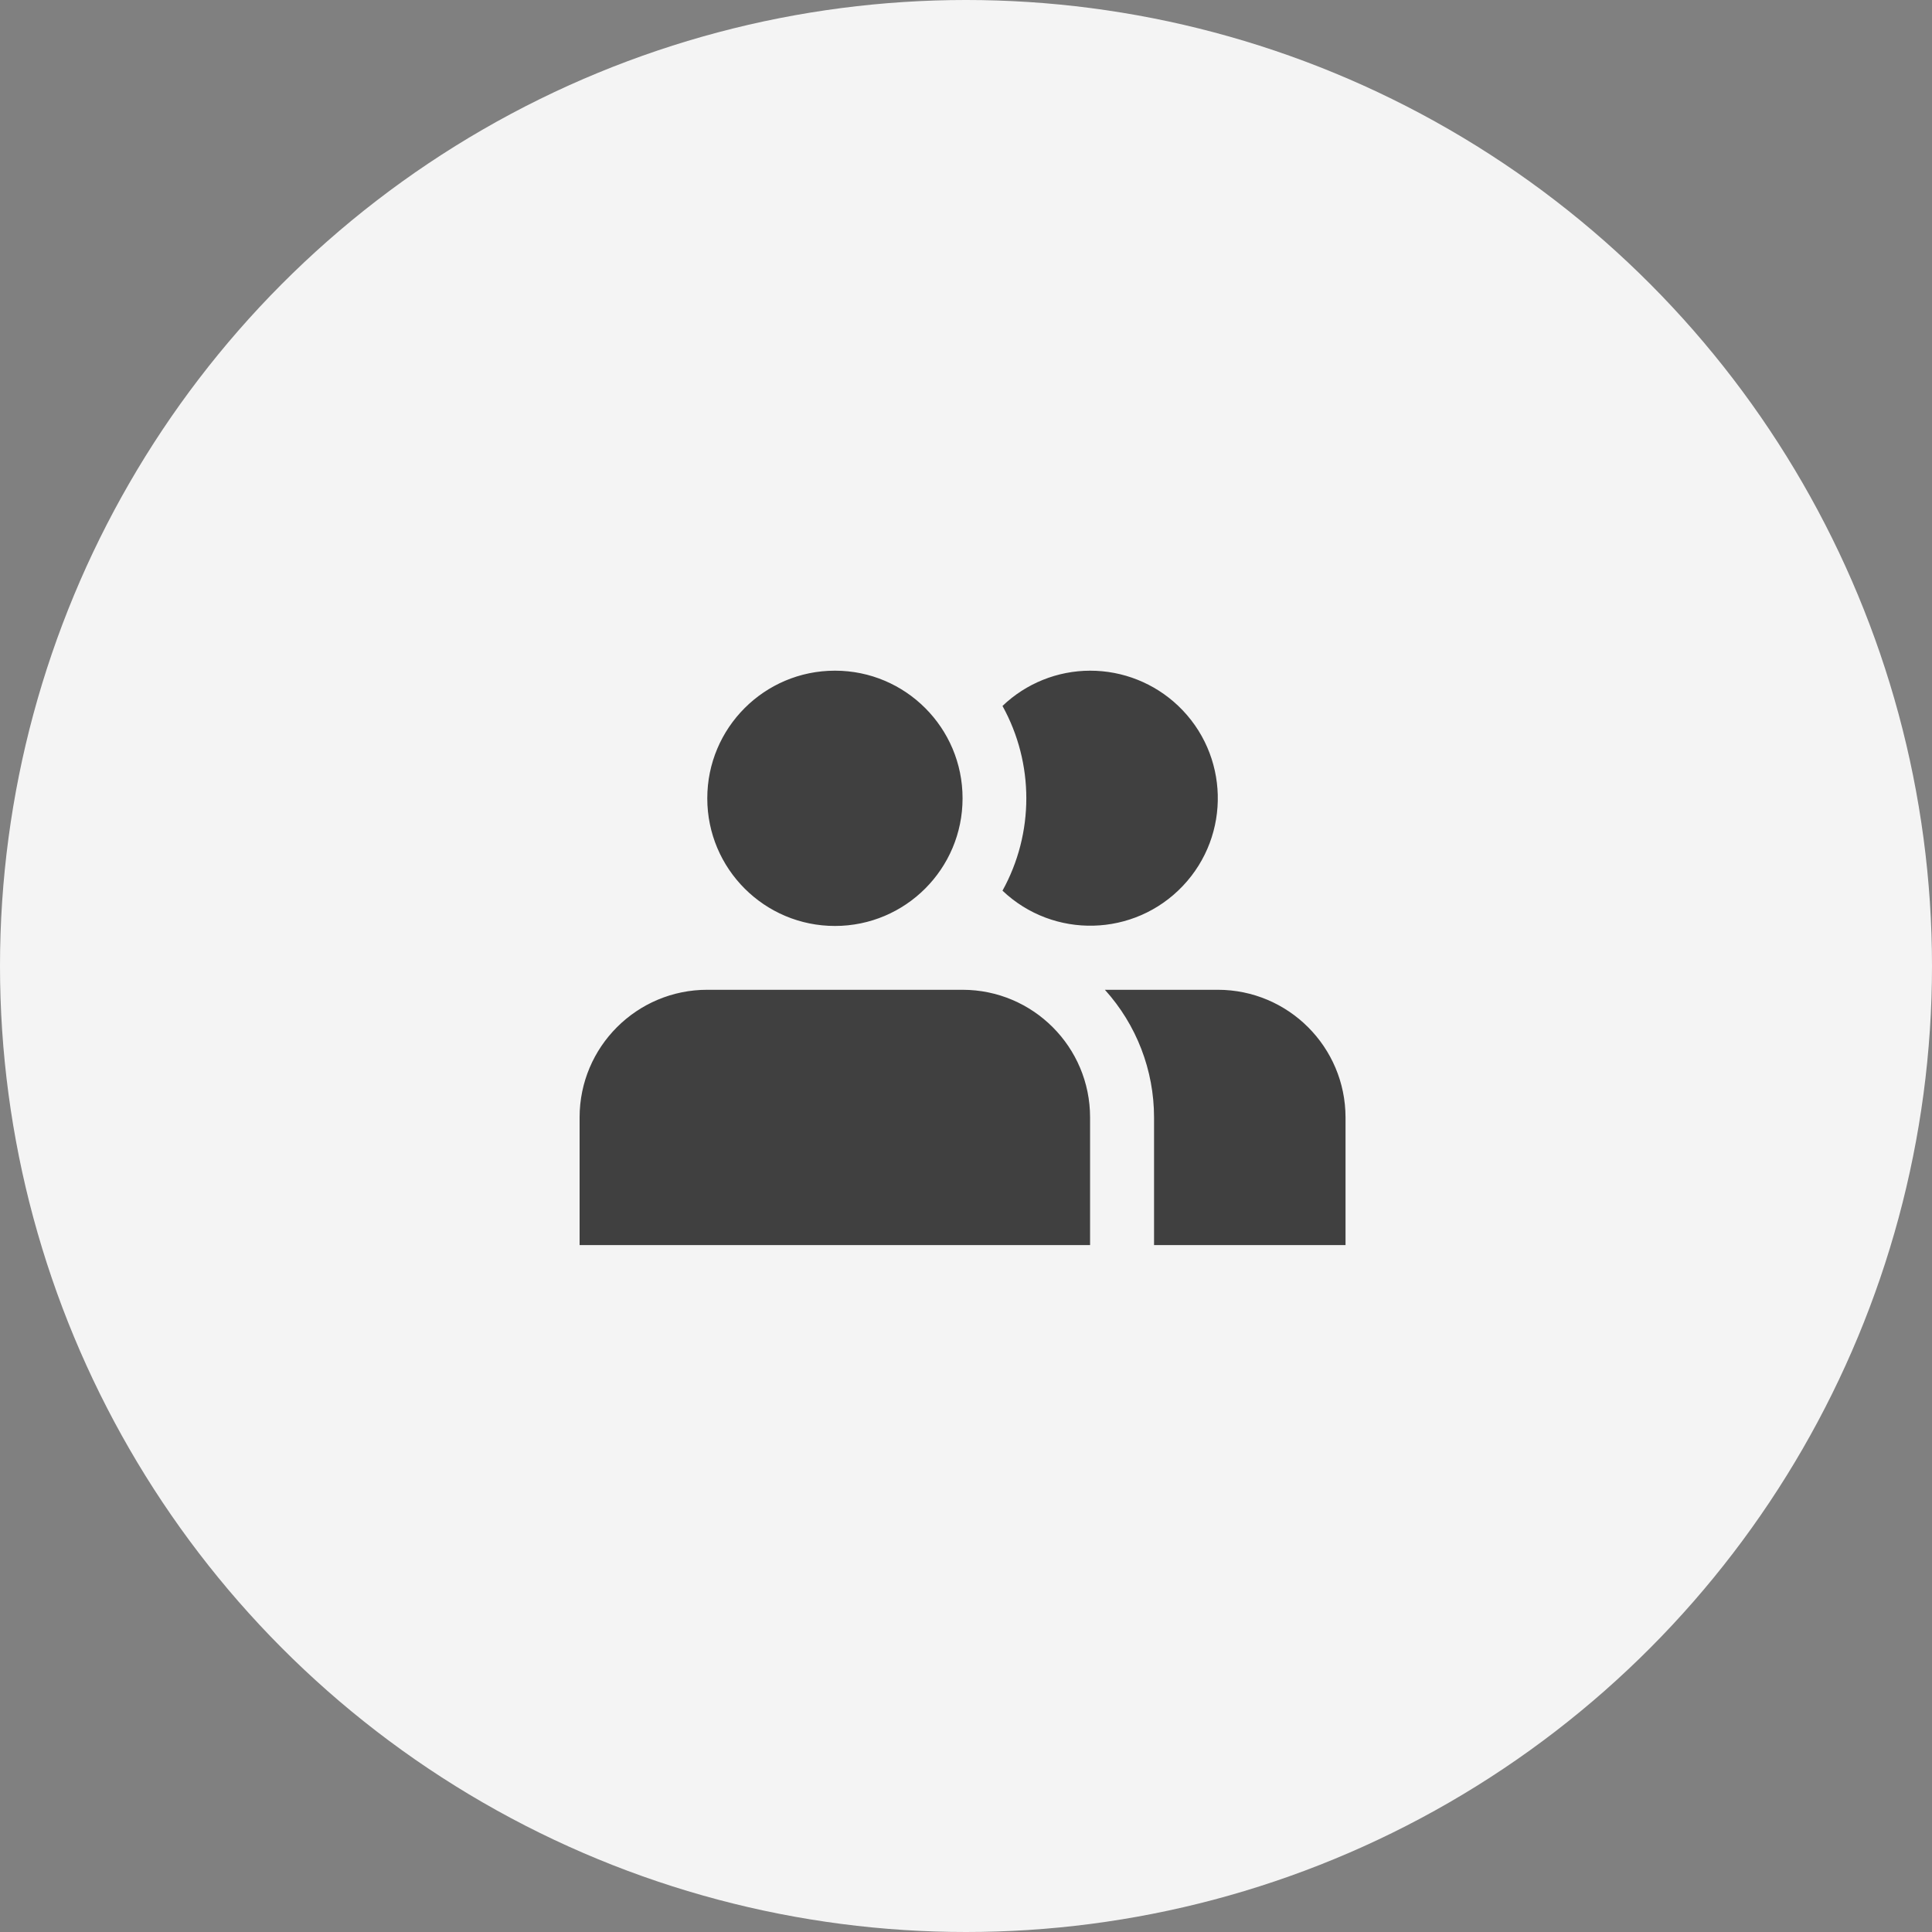 <?xml version="1.0" encoding="UTF-8"?>
<!-- Generator: Adobe Illustrator 25.3.1, SVG Export Plug-In . SVG Version: 6.00 Build 0)  -->
<svg version="1.1" id="icon" xmlns="http://www.w3.org/2000/svg" xmlns:xlink="http://www.w3.org/1999/xlink" x="0px" y="0px" viewBox="0 0 90 90" style="enable-background:new 0 0 90 90;" xml:space="preserve">
<rect x="0" y="0" width="90" height="90" fill="#808080" stroke="none"/>
<style type="text/css">
	.st0{fill:#F4F4F4;}
	.st1{fill-rule:evenodd;clip-rule:evenodd;fill:#404040;}
</style>
<circle class="st0" cx="45" cy="45" r="45"/>
<path class="st1" d="M38.89,31.243c-3.284,0.002-5.944,2.666-5.942,5.95s2.666,5.944,5.95,5.942  c3.282-0.002,5.942-2.664,5.942-5.946c0.002-3.282-2.658-5.944-5.94-5.946  C38.897,31.243,38.893,31.243,38.89,31.243z M44.84,46.108H32.95  C29.666,46.106,27.002,48.766,27,52.05c0,0.001,0,0.003,0,0.004V58h23.78v-5.946  C50.781,48.772,48.122,46.111,44.84,46.108z M50.78,31.243c-1.521,0.003-2.982,0.591-4.08,1.643  c1.48,2.677,1.48,5.928,0,8.605c2.379,2.259,6.139,2.161,8.398-0.218  c2.259-2.379,2.161-6.139-0.218-8.398c-1.106-1.05-2.574-1.634-4.099-1.632H50.78z M56.73,46.108  h-5.26c1.474,1.63,2.29,3.749,2.29,5.946V58h8.92v-5.946c-0.004-3.284-2.666-5.944-5.95-5.946  H56.73z"/>
</svg>